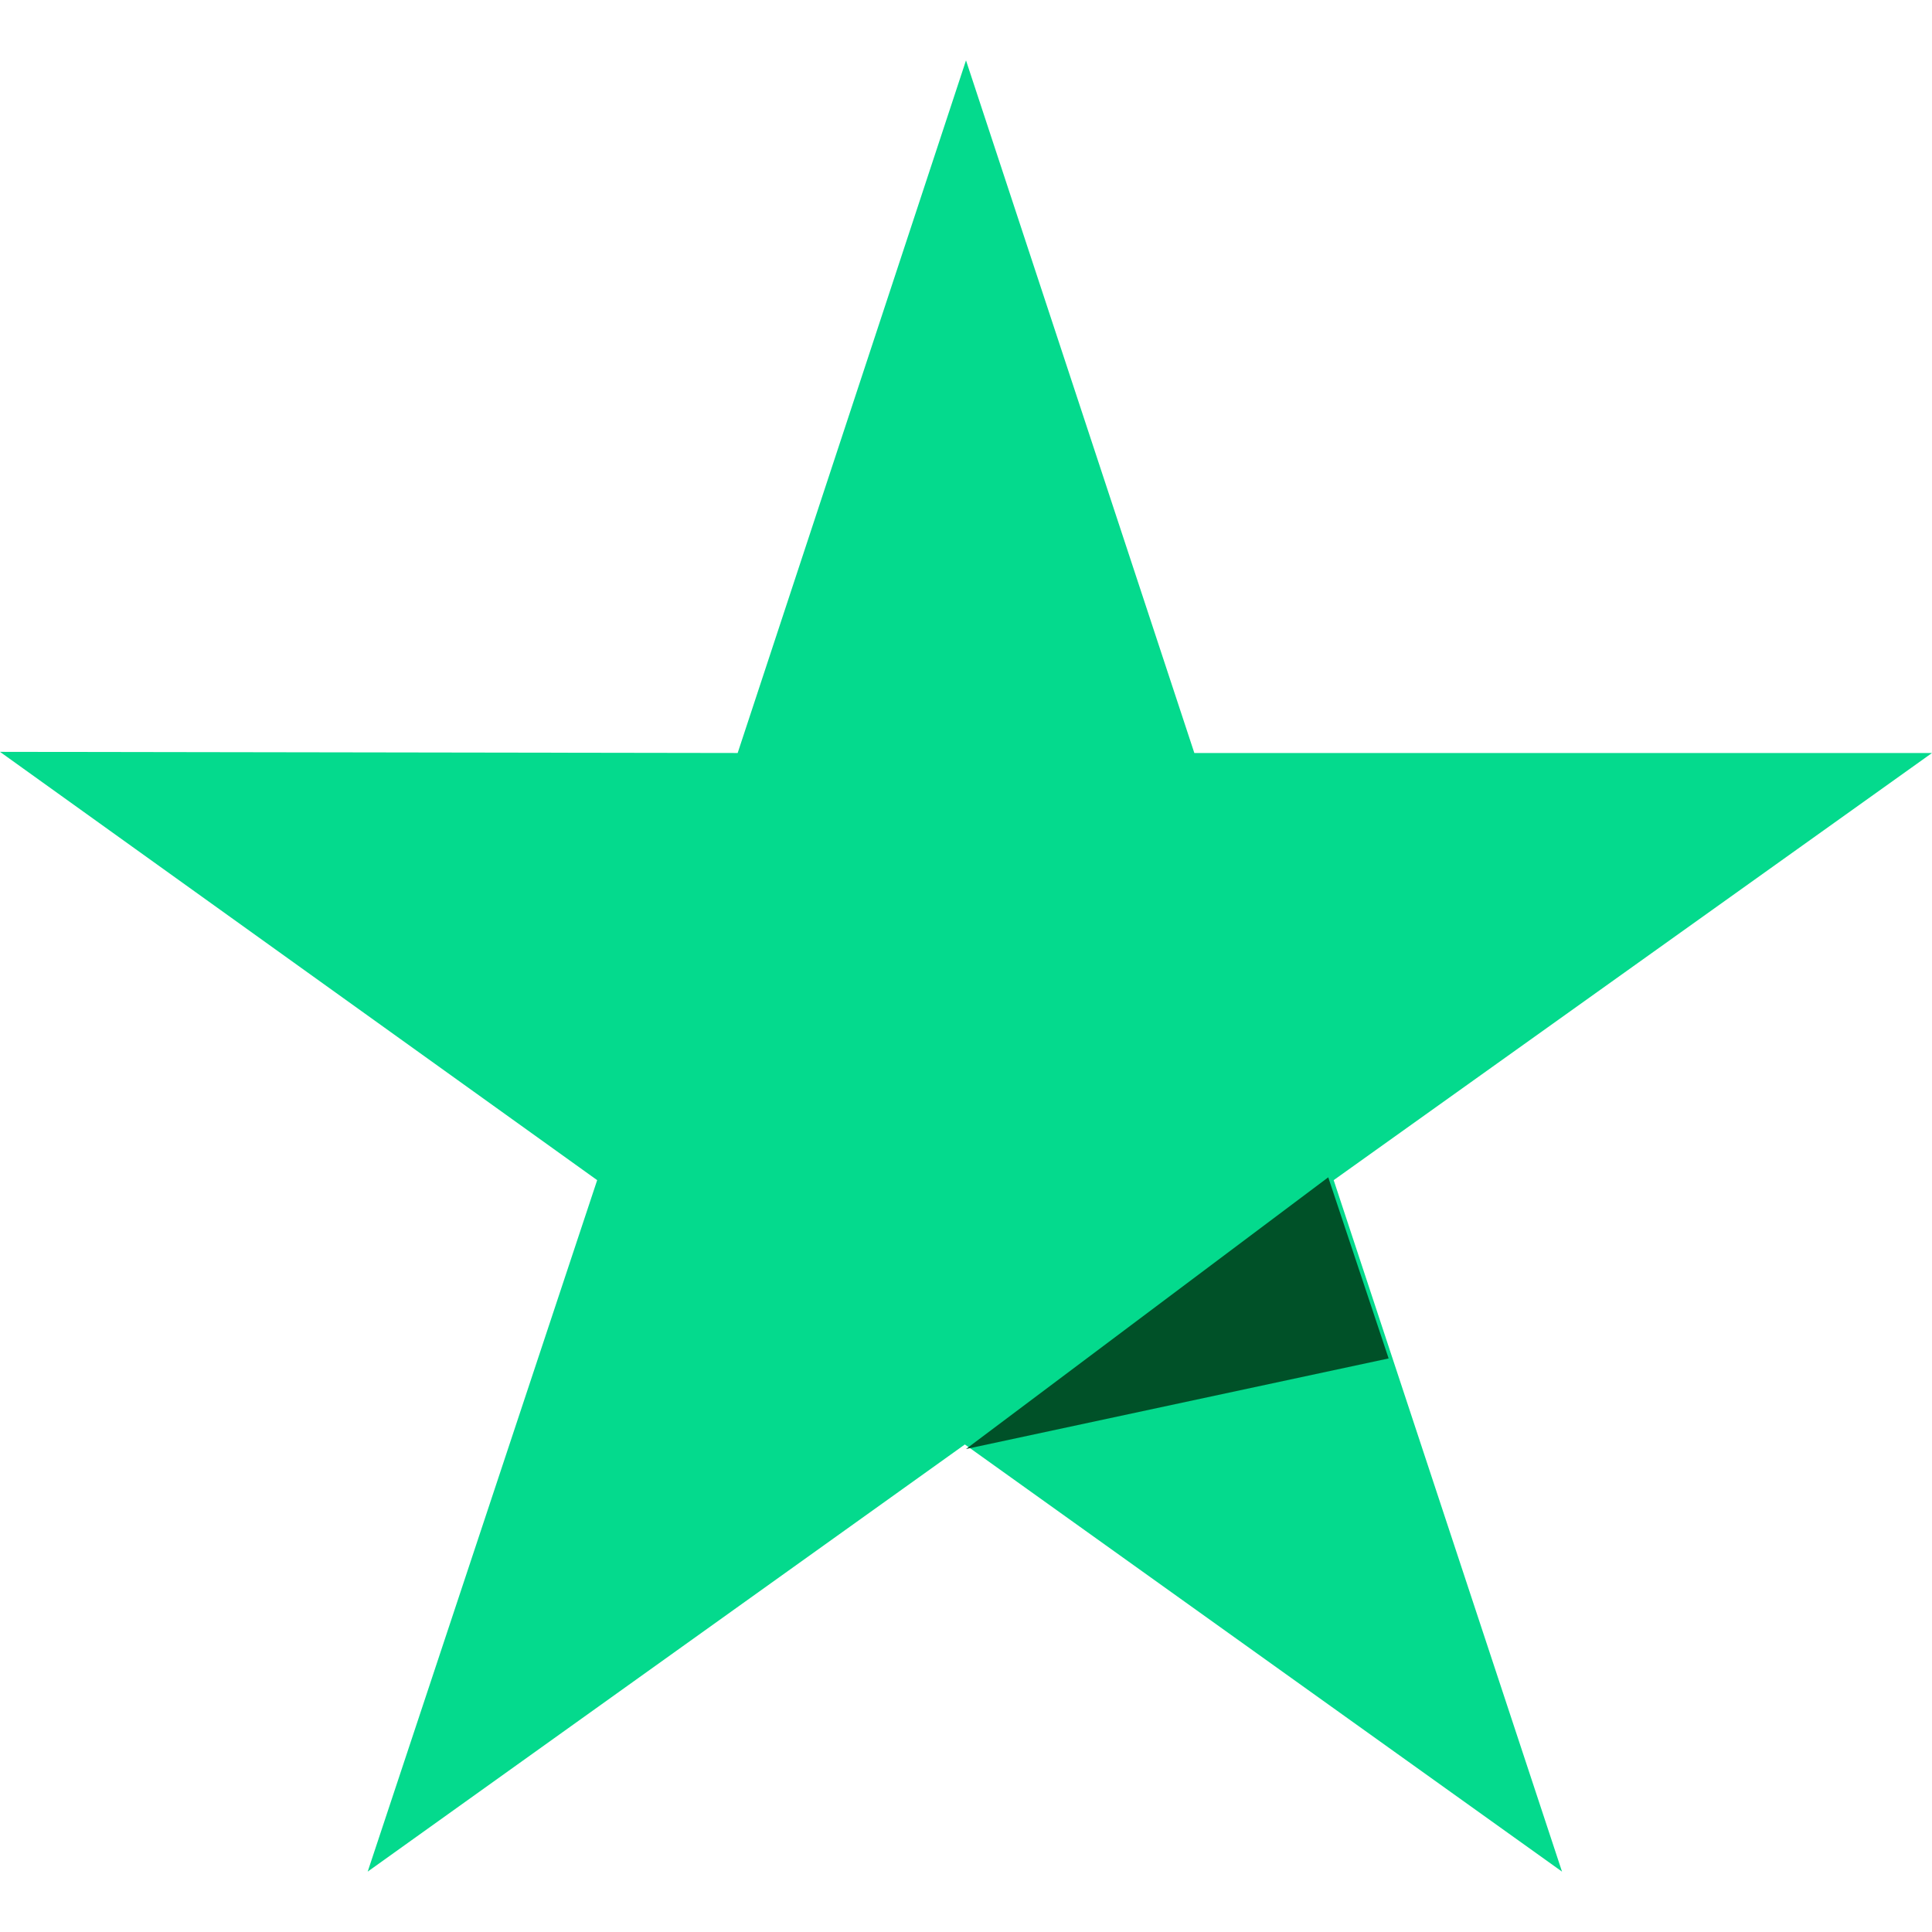 <svg width="32" height="32" viewBox="0 0 32 32" fill="none" xmlns="http://www.w3.org/2000/svg">
<path d="M32 12.472H19.782L16 1L12.218 12.472L0 12.453L9.891 19.547L6.09 31L15.981 23.925L25.872 31L22.09 19.547L32 12.472Z" fill="#04DA8D"/>
<path d="M23 22.5L22 19.5L16 24L23 22.5Z" fill="#005128"/>
</svg>
